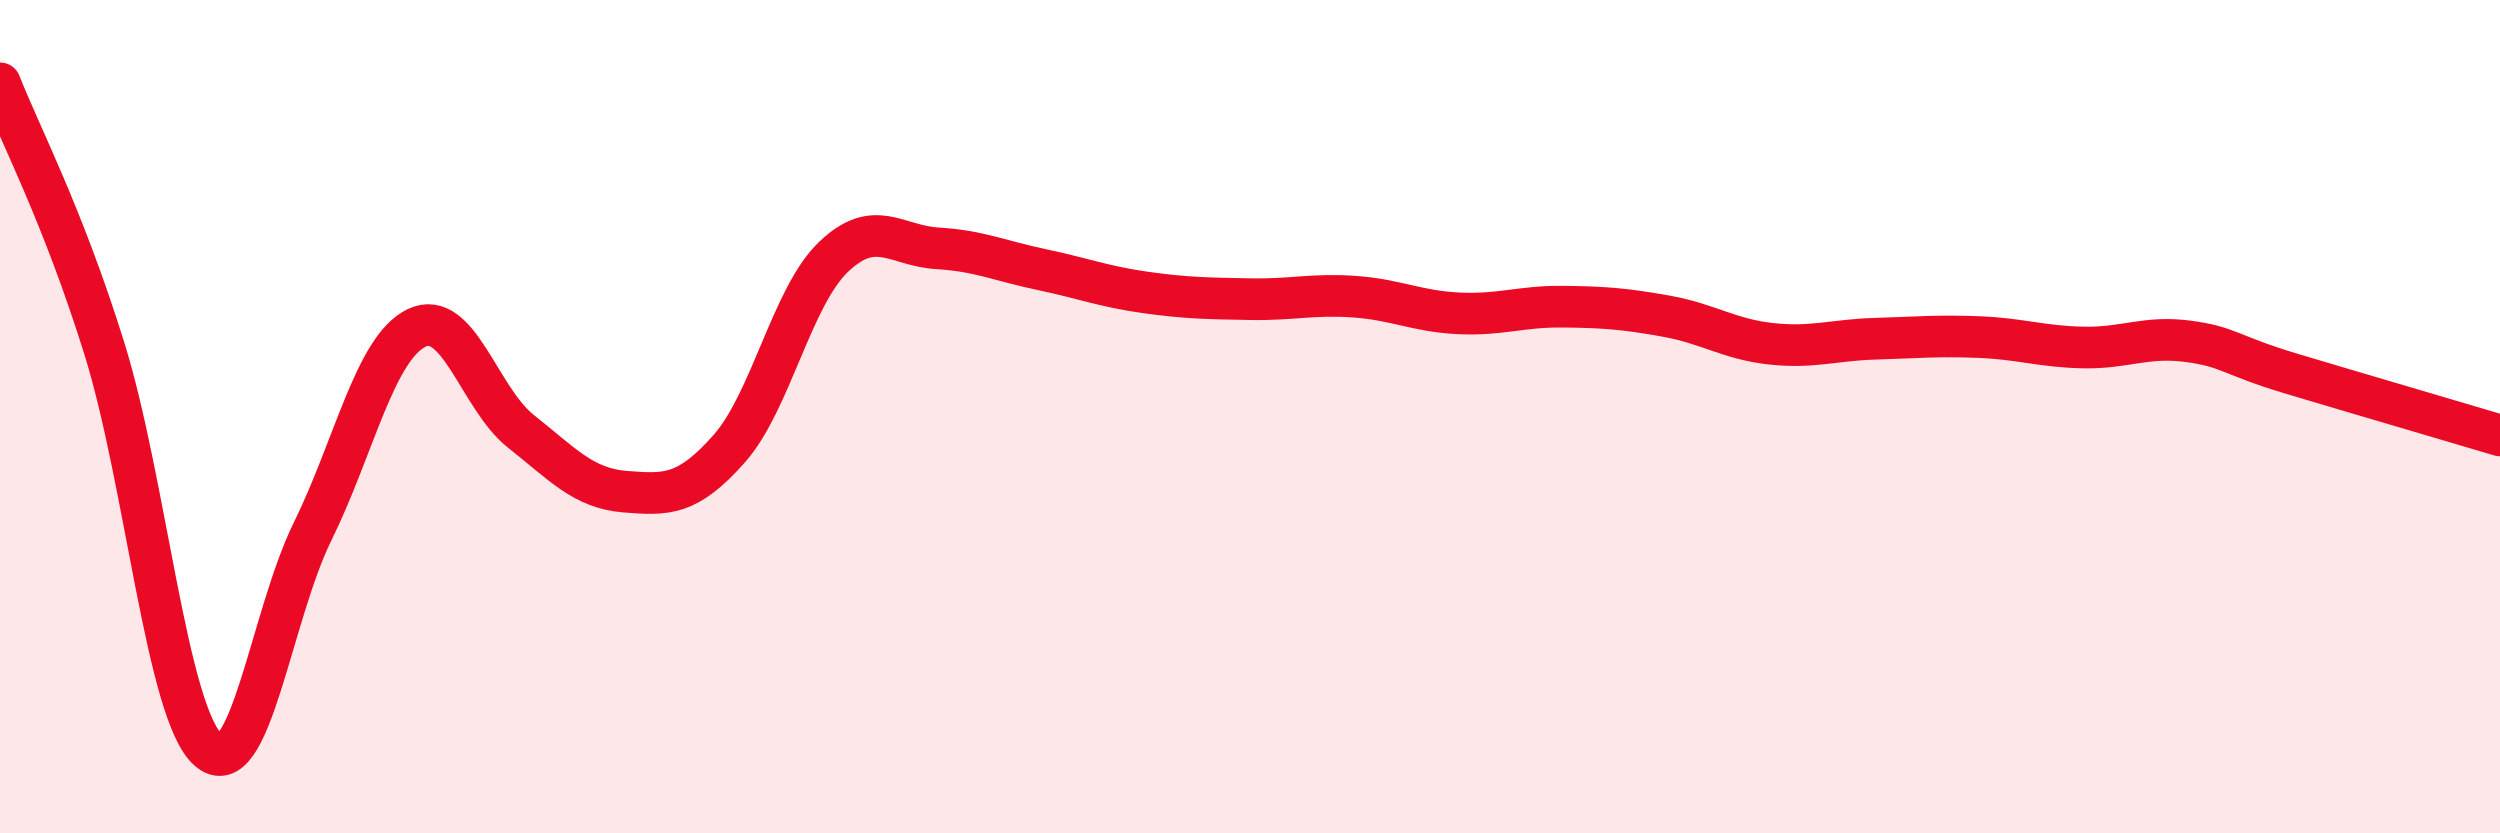 
    <svg width="60" height="20" viewBox="0 0 60 20" xmlns="http://www.w3.org/2000/svg">
      <path
        d="M 0,2 C 0.5,3.27 1.5,5.15 2.5,8.35 C 3.5,11.55 4,17.12 5,18 C 6,18.88 6.5,14.79 7.5,12.76 C 8.5,10.73 9,8.35 10,7.87 C 11,7.39 11.5,9.56 12.5,10.35 C 13.5,11.14 14,11.72 15,11.8 C 16,11.88 16.5,11.9 17.5,10.77 C 18.5,9.64 19,7.13 20,6.17 C 21,5.21 21.5,5.9 22.5,5.96 C 23.5,6.02 24,6.26 25,6.47 C 26,6.68 26.5,6.88 27.5,7.02 C 28.5,7.16 29,7.16 30,7.18 C 31,7.2 31.5,7.05 32.5,7.12 C 33.5,7.19 34,7.47 35,7.52 C 36,7.57 36.5,7.35 37.5,7.36 C 38.5,7.37 39,7.41 40,7.59 C 41,7.77 41.5,8.14 42.5,8.25 C 43.5,8.36 44,8.16 45,8.13 C 46,8.1 46.5,8.05 47.5,8.09 C 48.5,8.13 49,8.32 50,8.34 C 51,8.36 51.5,8.06 52.5,8.19 C 53.5,8.32 53.5,8.52 55,8.97 C 56.5,9.42 59,10.15 60,10.45L60 20L0 20Z"
        fill="#EB0A25"
        opacity="0.1"
        stroke-linecap="round"
        stroke-linejoin="round"
      />
      <path
        d="M 0,2 C 0.5,3.27 1.5,5.15 2.5,8.35 C 3.5,11.55 4,17.12 5,18 C 6,18.88 6.5,14.79 7.5,12.76 C 8.5,10.73 9,8.35 10,7.87 C 11,7.39 11.5,9.56 12.5,10.35 C 13.5,11.14 14,11.72 15,11.8 C 16,11.88 16.5,11.9 17.5,10.77 C 18.5,9.64 19,7.13 20,6.17 C 21,5.21 21.5,5.9 22.5,5.96 C 23.5,6.02 24,6.26 25,6.47 C 26,6.68 26.5,6.88 27.5,7.02 C 28.5,7.16 29,7.16 30,7.18 C 31,7.2 31.5,7.05 32.5,7.12 C 33.5,7.19 34,7.47 35,7.52 C 36,7.57 36.5,7.35 37.5,7.36 C 38.5,7.37 39,7.41 40,7.59 C 41,7.77 41.5,8.14 42.5,8.25 C 43.5,8.36 44,8.16 45,8.13 C 46,8.1 46.5,8.05 47.5,8.09 C 48.5,8.13 49,8.32 50,8.34 C 51,8.36 51.5,8.06 52.5,8.19 C 53.5,8.32 53.5,8.52 55,8.97 C 56.5,9.42 59,10.15 60,10.45"
        stroke="#EB0A25"
        stroke-width="1"
        fill="none"
        stroke-linecap="round"
        stroke-linejoin="round"
      />
    </svg>
  